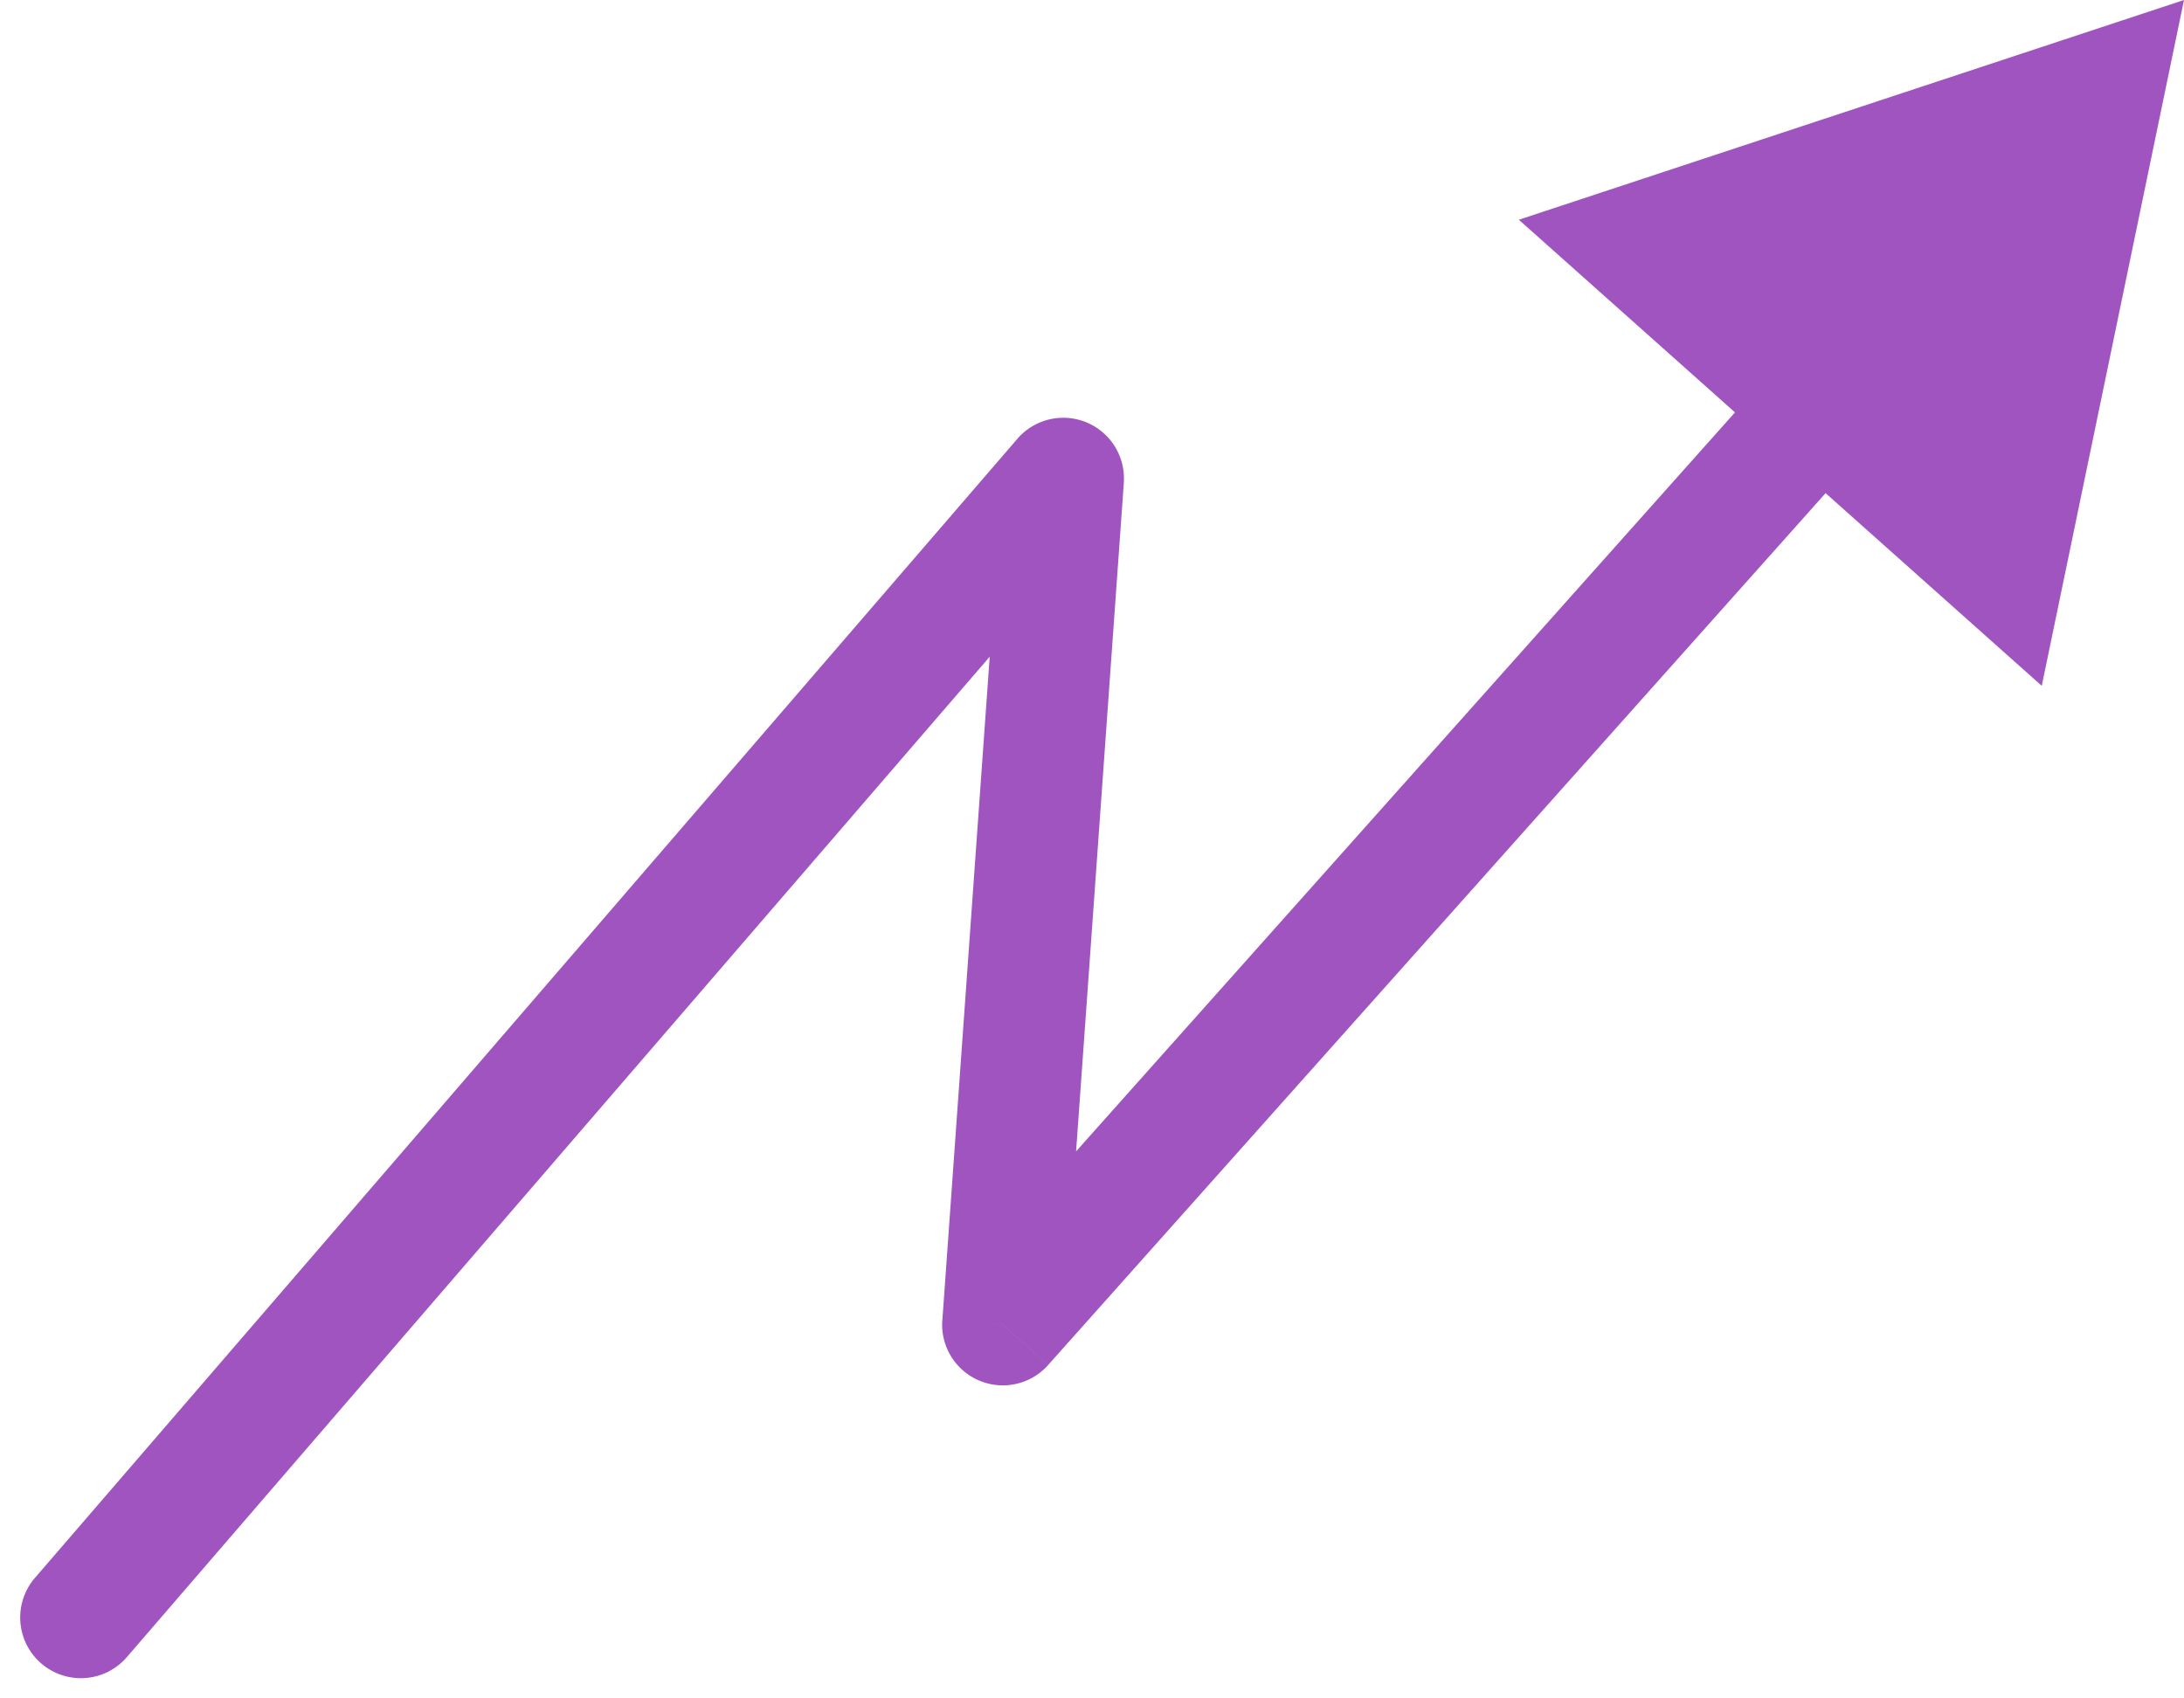 <svg xmlns="http://www.w3.org/2000/svg" width="54" height="42" fill="none" viewBox="0 0 54 42">
  <path fill="#9F54BF" d="M.864 39.02a1.5 1.5 0 0 0 2.272 1.96L.864 39.02Zm25.425-27.187 1.497.107a1.5 1.5 0 0 0-2.633-1.087l1.137.98Zm-1.493 20.926-1.497-.107a1.5 1.5 0 0 0 2.616 1.105l-1.12-.998ZM54 0 37.554 5.434 50.483 16.96 54 0ZM3.136 40.98l24.29-28.167-2.272-1.96L.864 39.02l2.272 1.96Zm21.657-29.254L23.3 32.652l2.993.213 1.494-20.925-2.993-.214Zm1.122 22.03 20.221-22.68-2.24-1.997-20.22 22.681 2.24 1.997Z"/>
</svg>
